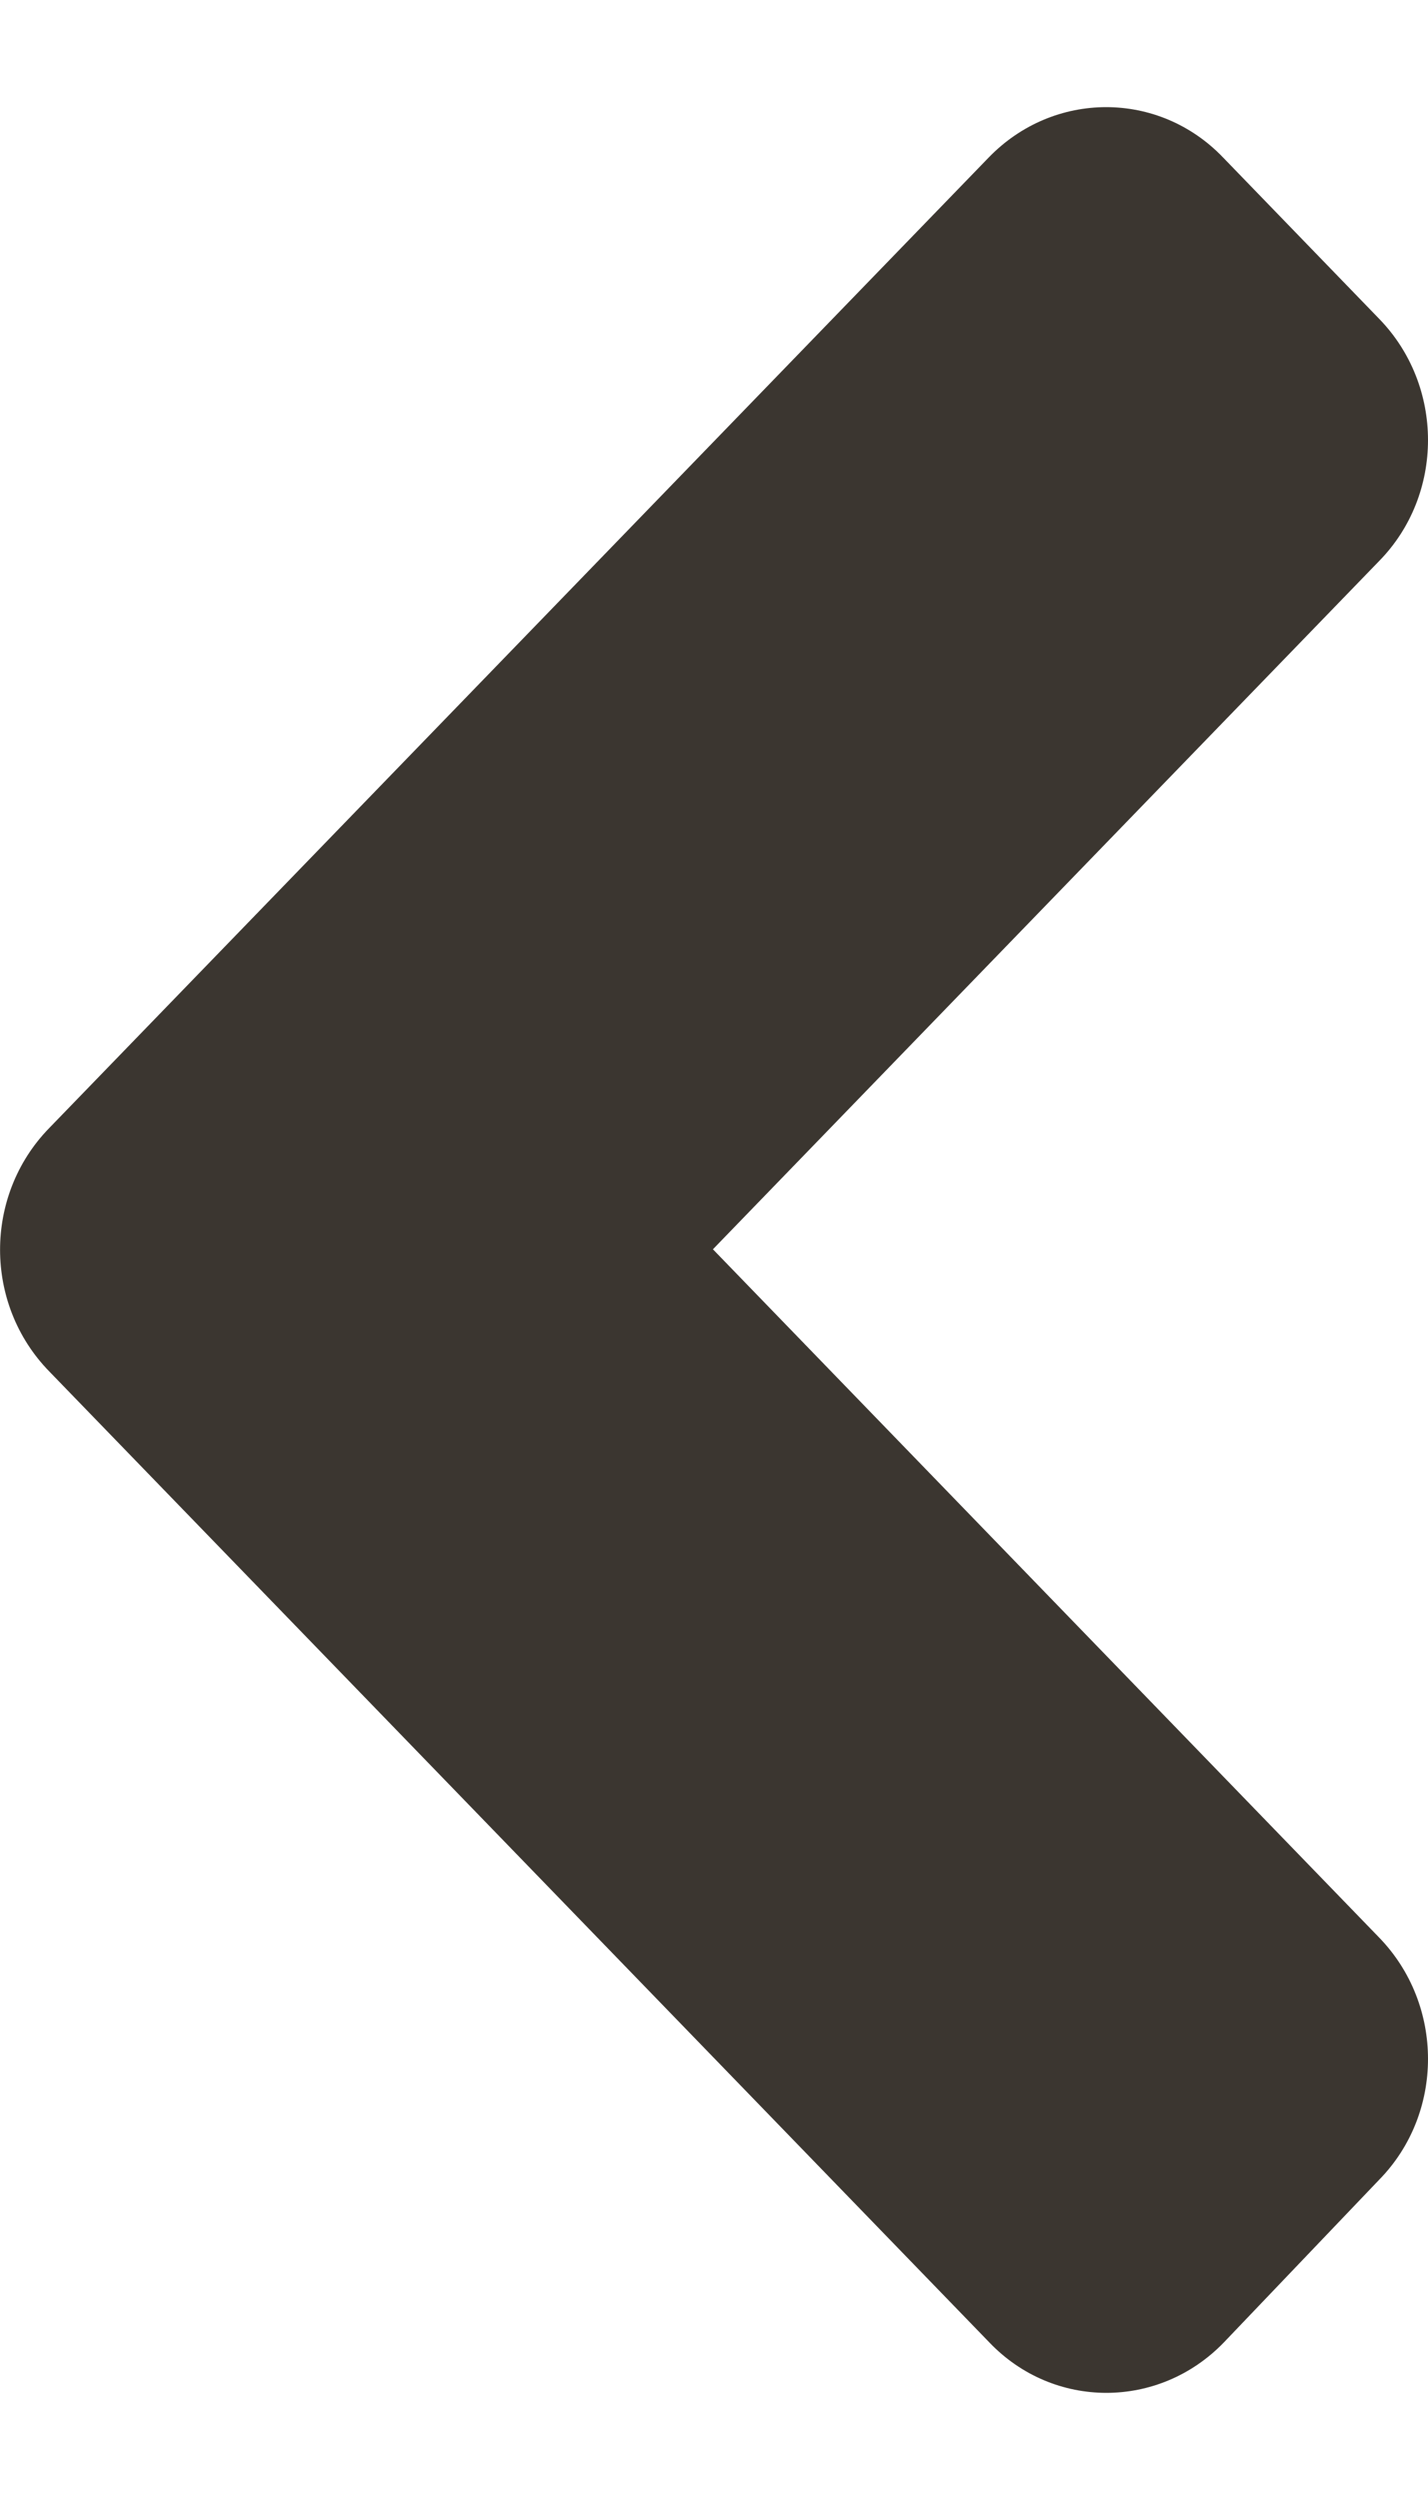 <svg width="8" height="14" viewBox="0 0 8 14" fill="none" xmlns="http://www.w3.org/2000/svg">
<path d="M0.273 6.32L5.539 0.882C5.903 0.506 6.492 0.506 6.852 0.882L7.727 1.786C8.091 2.161 8.091 2.769 7.727 3.141L3.994 6.996L7.727 10.851C8.091 11.227 8.091 11.834 7.727 12.206L6.856 13.118C6.492 13.494 5.903 13.494 5.543 13.118L0.276 7.68C-0.091 7.304 -0.091 6.696 0.273 6.32Z" fill="#3B3630"/>
</svg>
